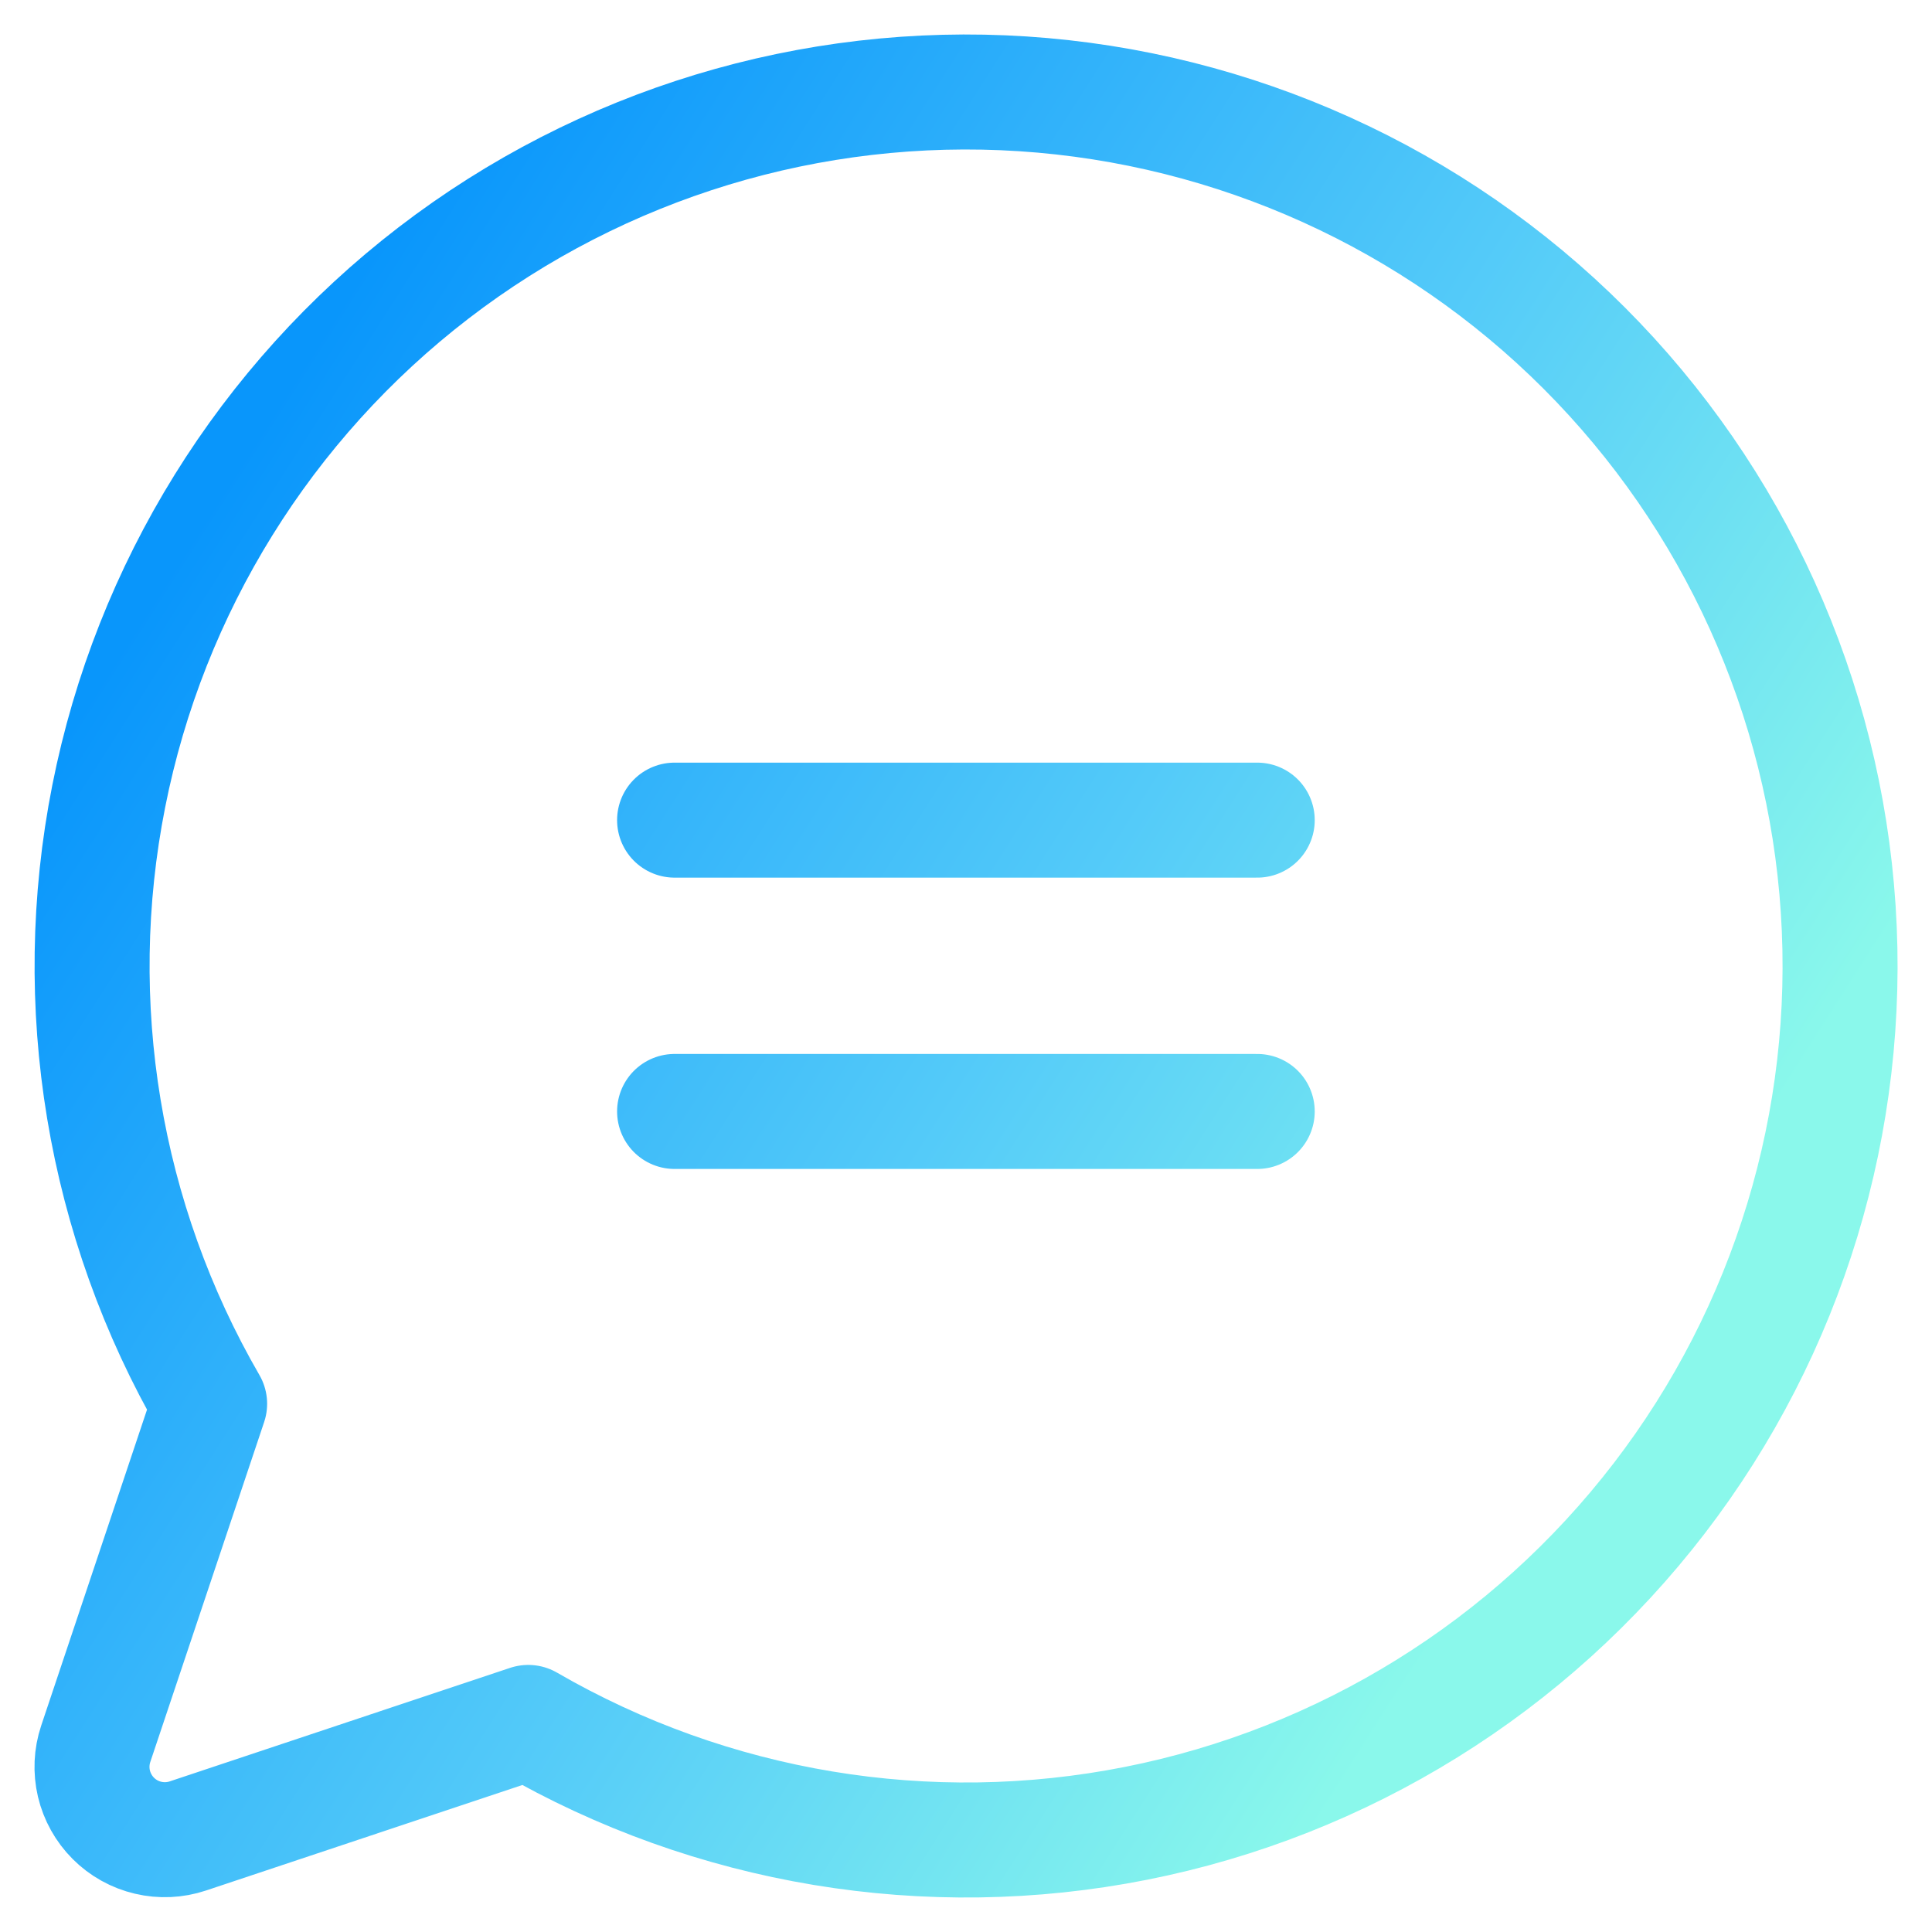 <svg width="42" height="42" viewBox="0 0 42 42" fill="none" xmlns="http://www.w3.org/2000/svg">
<path d="M14.665 17.829H27.331M14.665 24.162H27.331M11.484 37.444C15.475 39.754 20.17 40.534 24.694 39.638C29.217 38.742 33.26 36.231 36.069 32.574C38.878 28.918 40.262 24.364 39.961 19.762C39.661 15.161 37.697 10.826 34.437 7.565C31.176 4.304 26.841 2.341 22.239 2.04C17.638 1.74 13.084 3.123 9.427 5.932C5.77 8.742 3.26 12.785 2.364 17.308C1.468 21.831 2.247 26.526 4.557 30.517L2.081 37.91C1.988 38.188 1.975 38.488 2.042 38.774C2.11 39.06 2.256 39.322 2.464 39.53C2.672 39.738 2.933 39.884 3.22 39.951C3.506 40.019 3.805 40.005 4.084 39.912L11.484 37.444Z" stroke="url(#paint0_linear_144_1687)" stroke-width="2.5" stroke-linecap="round" stroke-linejoin="round"/>
<defs>
<linearGradient id="paint0_linear_144_1687" x1="3.52" y1="12.64" x2="33.667" y2="31.895" gradientUnits="userSpaceOnUse">
<stop stop-color="#0996FB"/>
<stop offset="0.569" stop-color="#53CAF9"/>
<stop offset="1" stop-color="#8AF8EB"/>
</linearGradient>
</defs>
</svg>
